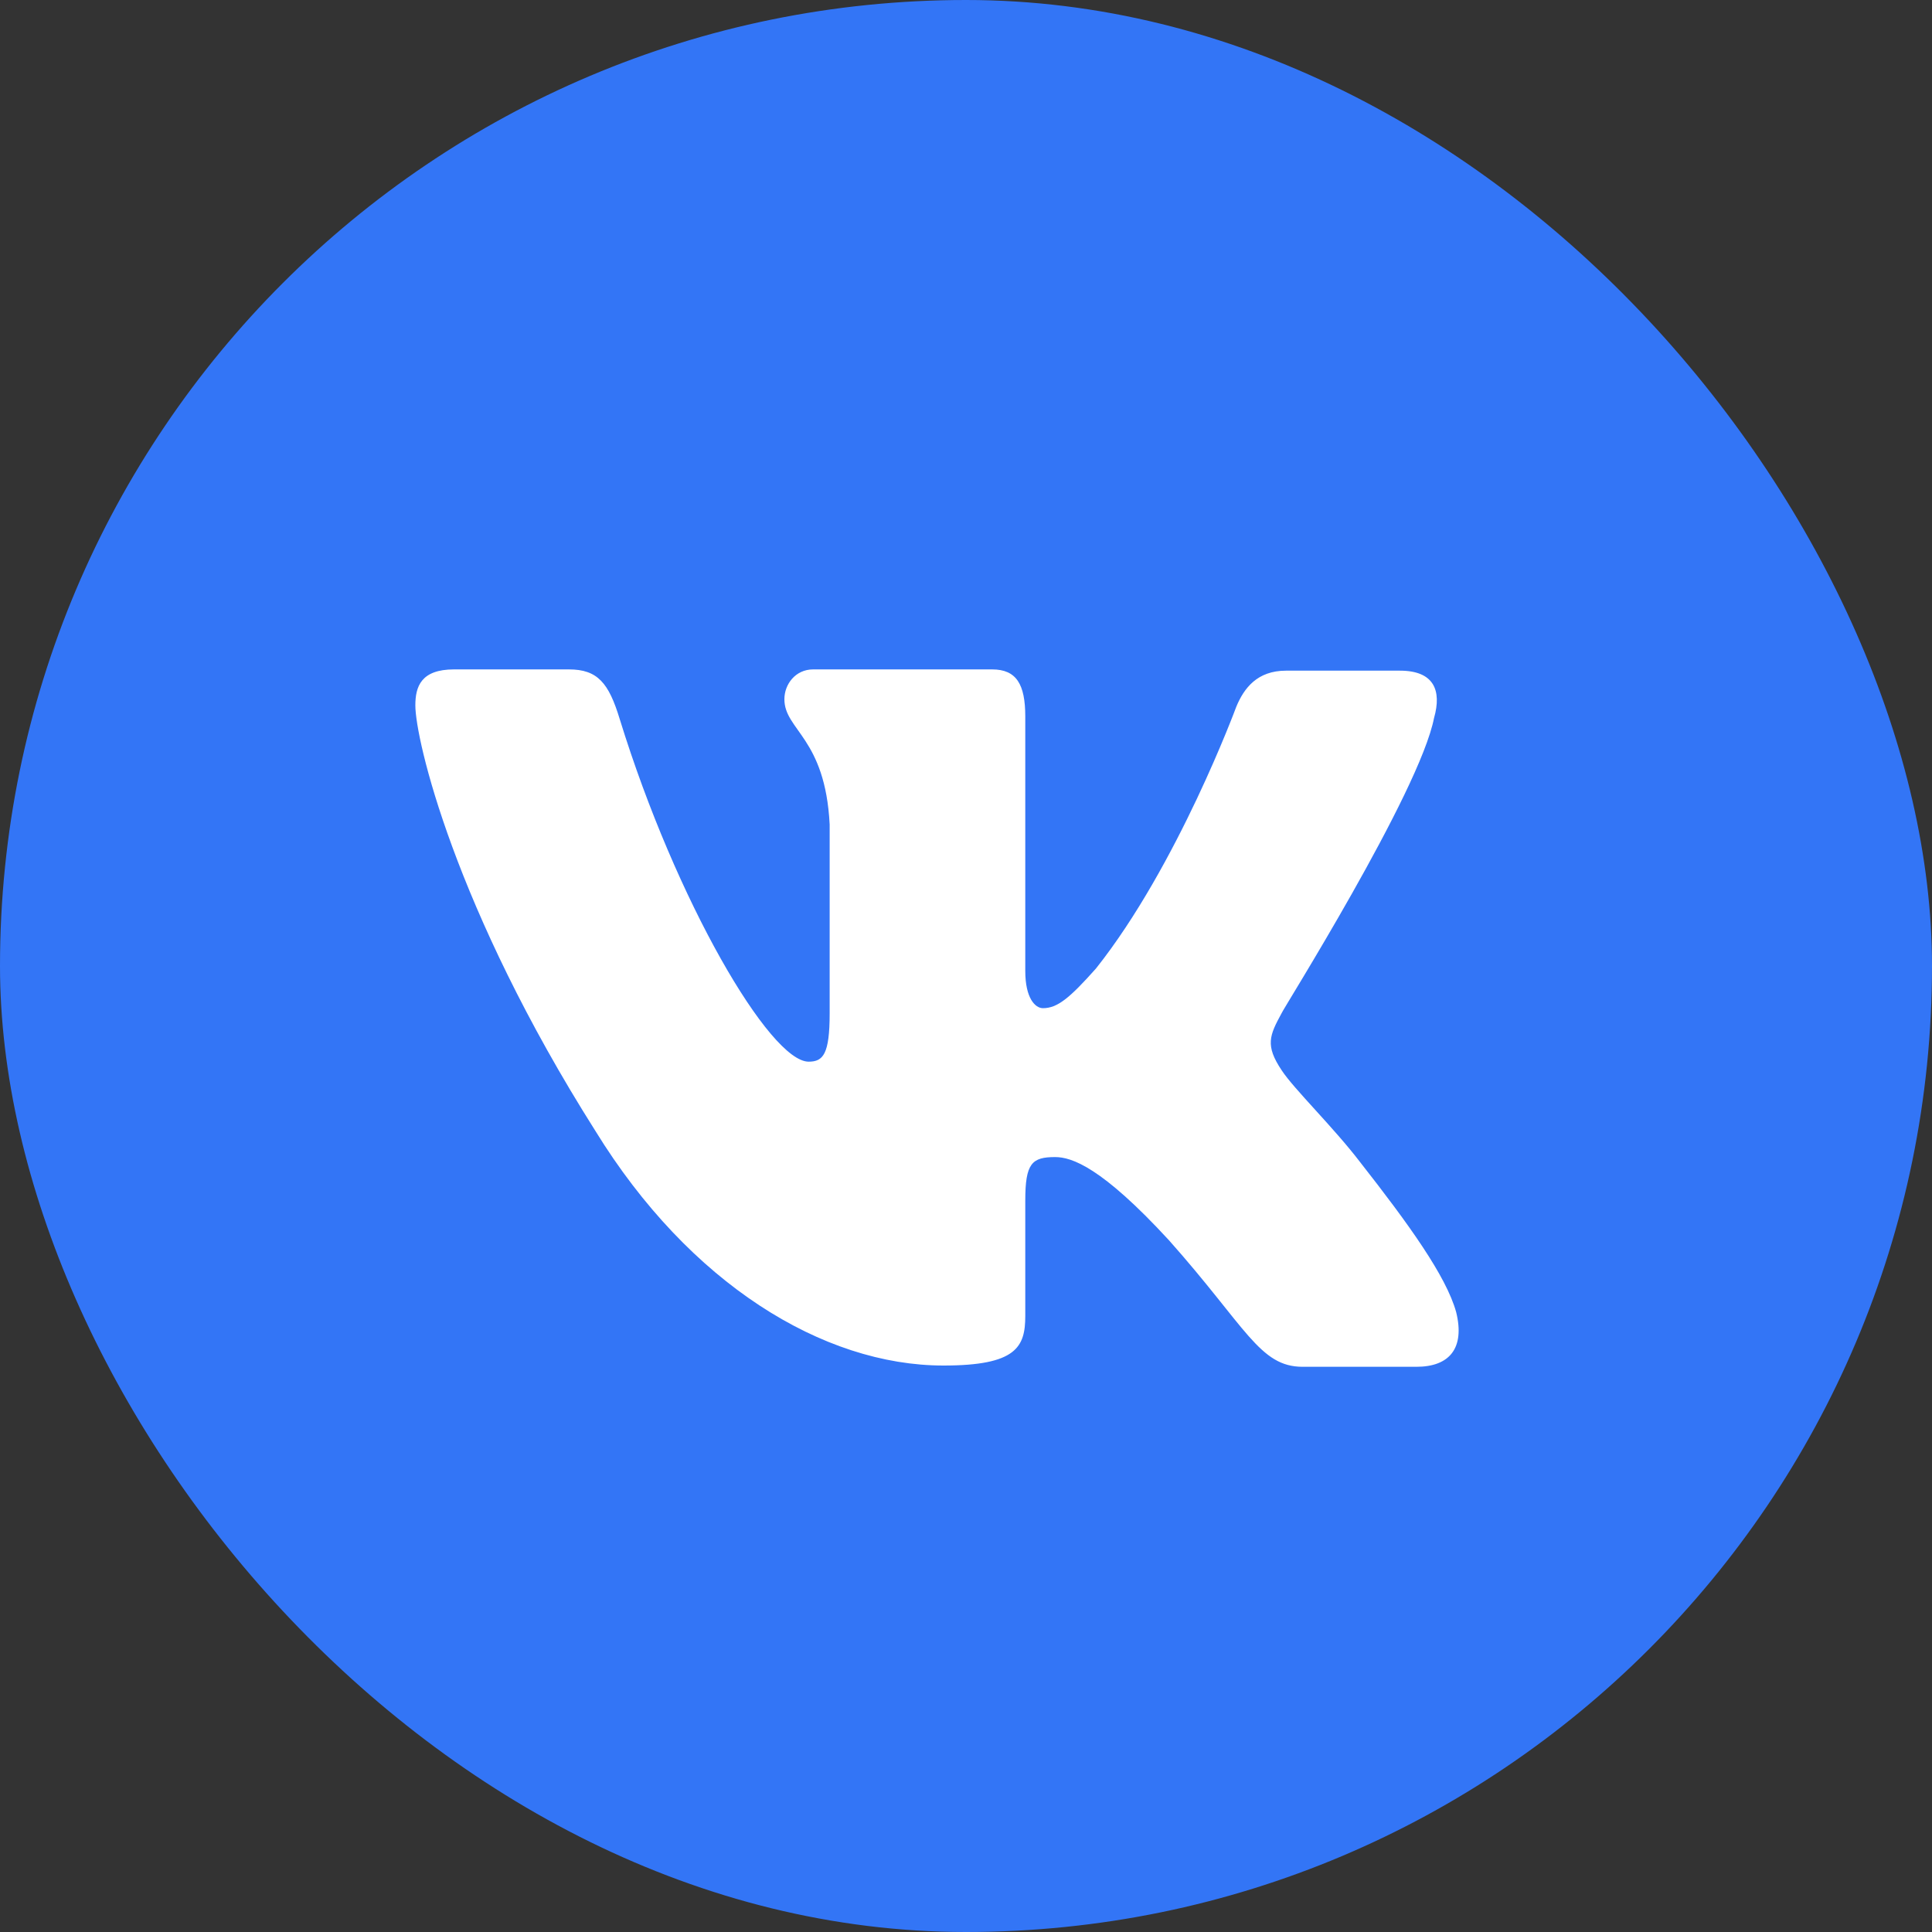 <?xml version="1.0" encoding="UTF-8"?> <svg xmlns="http://www.w3.org/2000/svg" width="60" height="60" viewBox="0 0 60 60" fill="none"><rect x="0" y="0" width="60" height="60" fill="#333333" stroke="none"/> <rect width="60" height="60" rx="30" fill="#3375F6"></rect> <path fill-rule="evenodd" clip-rule="evenodd" d="M44.537 22.293C44.777 21.445 44.537 20.828 43.474 20.828H39.939C39.047 20.828 38.635 21.368 38.395 21.946C38.395 21.946 36.576 26.879 34.037 30.077C33.214 31.002 32.836 31.31 32.39 31.31C32.15 31.31 31.841 31.002 31.841 30.154V22.253C31.841 21.252 31.567 20.789 30.811 20.789H25.252C24.703 20.789 24.36 21.252 24.36 21.714C24.36 22.677 25.629 22.909 25.766 25.606V31.468C25.766 32.739 25.564 32.971 25.114 32.971C23.913 32.971 20.997 28 19.247 22.335C18.907 21.213 18.561 20.789 17.669 20.789H14.1C13.071 20.789 12.899 21.328 12.899 21.907C12.899 22.947 14.1 28.188 18.492 35.124C21.409 39.862 25.561 42.408 29.301 42.408C31.567 42.408 31.841 41.83 31.841 40.867V37.283C31.841 36.127 32.047 35.934 32.767 35.934C33.282 35.934 34.209 36.242 36.302 38.516C38.703 41.214 39.115 42.447 40.454 42.447H43.988C45.017 42.447 45.498 41.868 45.223 40.751C44.915 39.633 43.748 38.015 42.238 36.089C41.414 35.01 40.179 33.815 39.802 33.237C39.287 32.466 39.424 32.158 39.802 31.465C39.767 31.465 44.091 24.605 44.537 22.29" fill="white"></path> </svg> 
